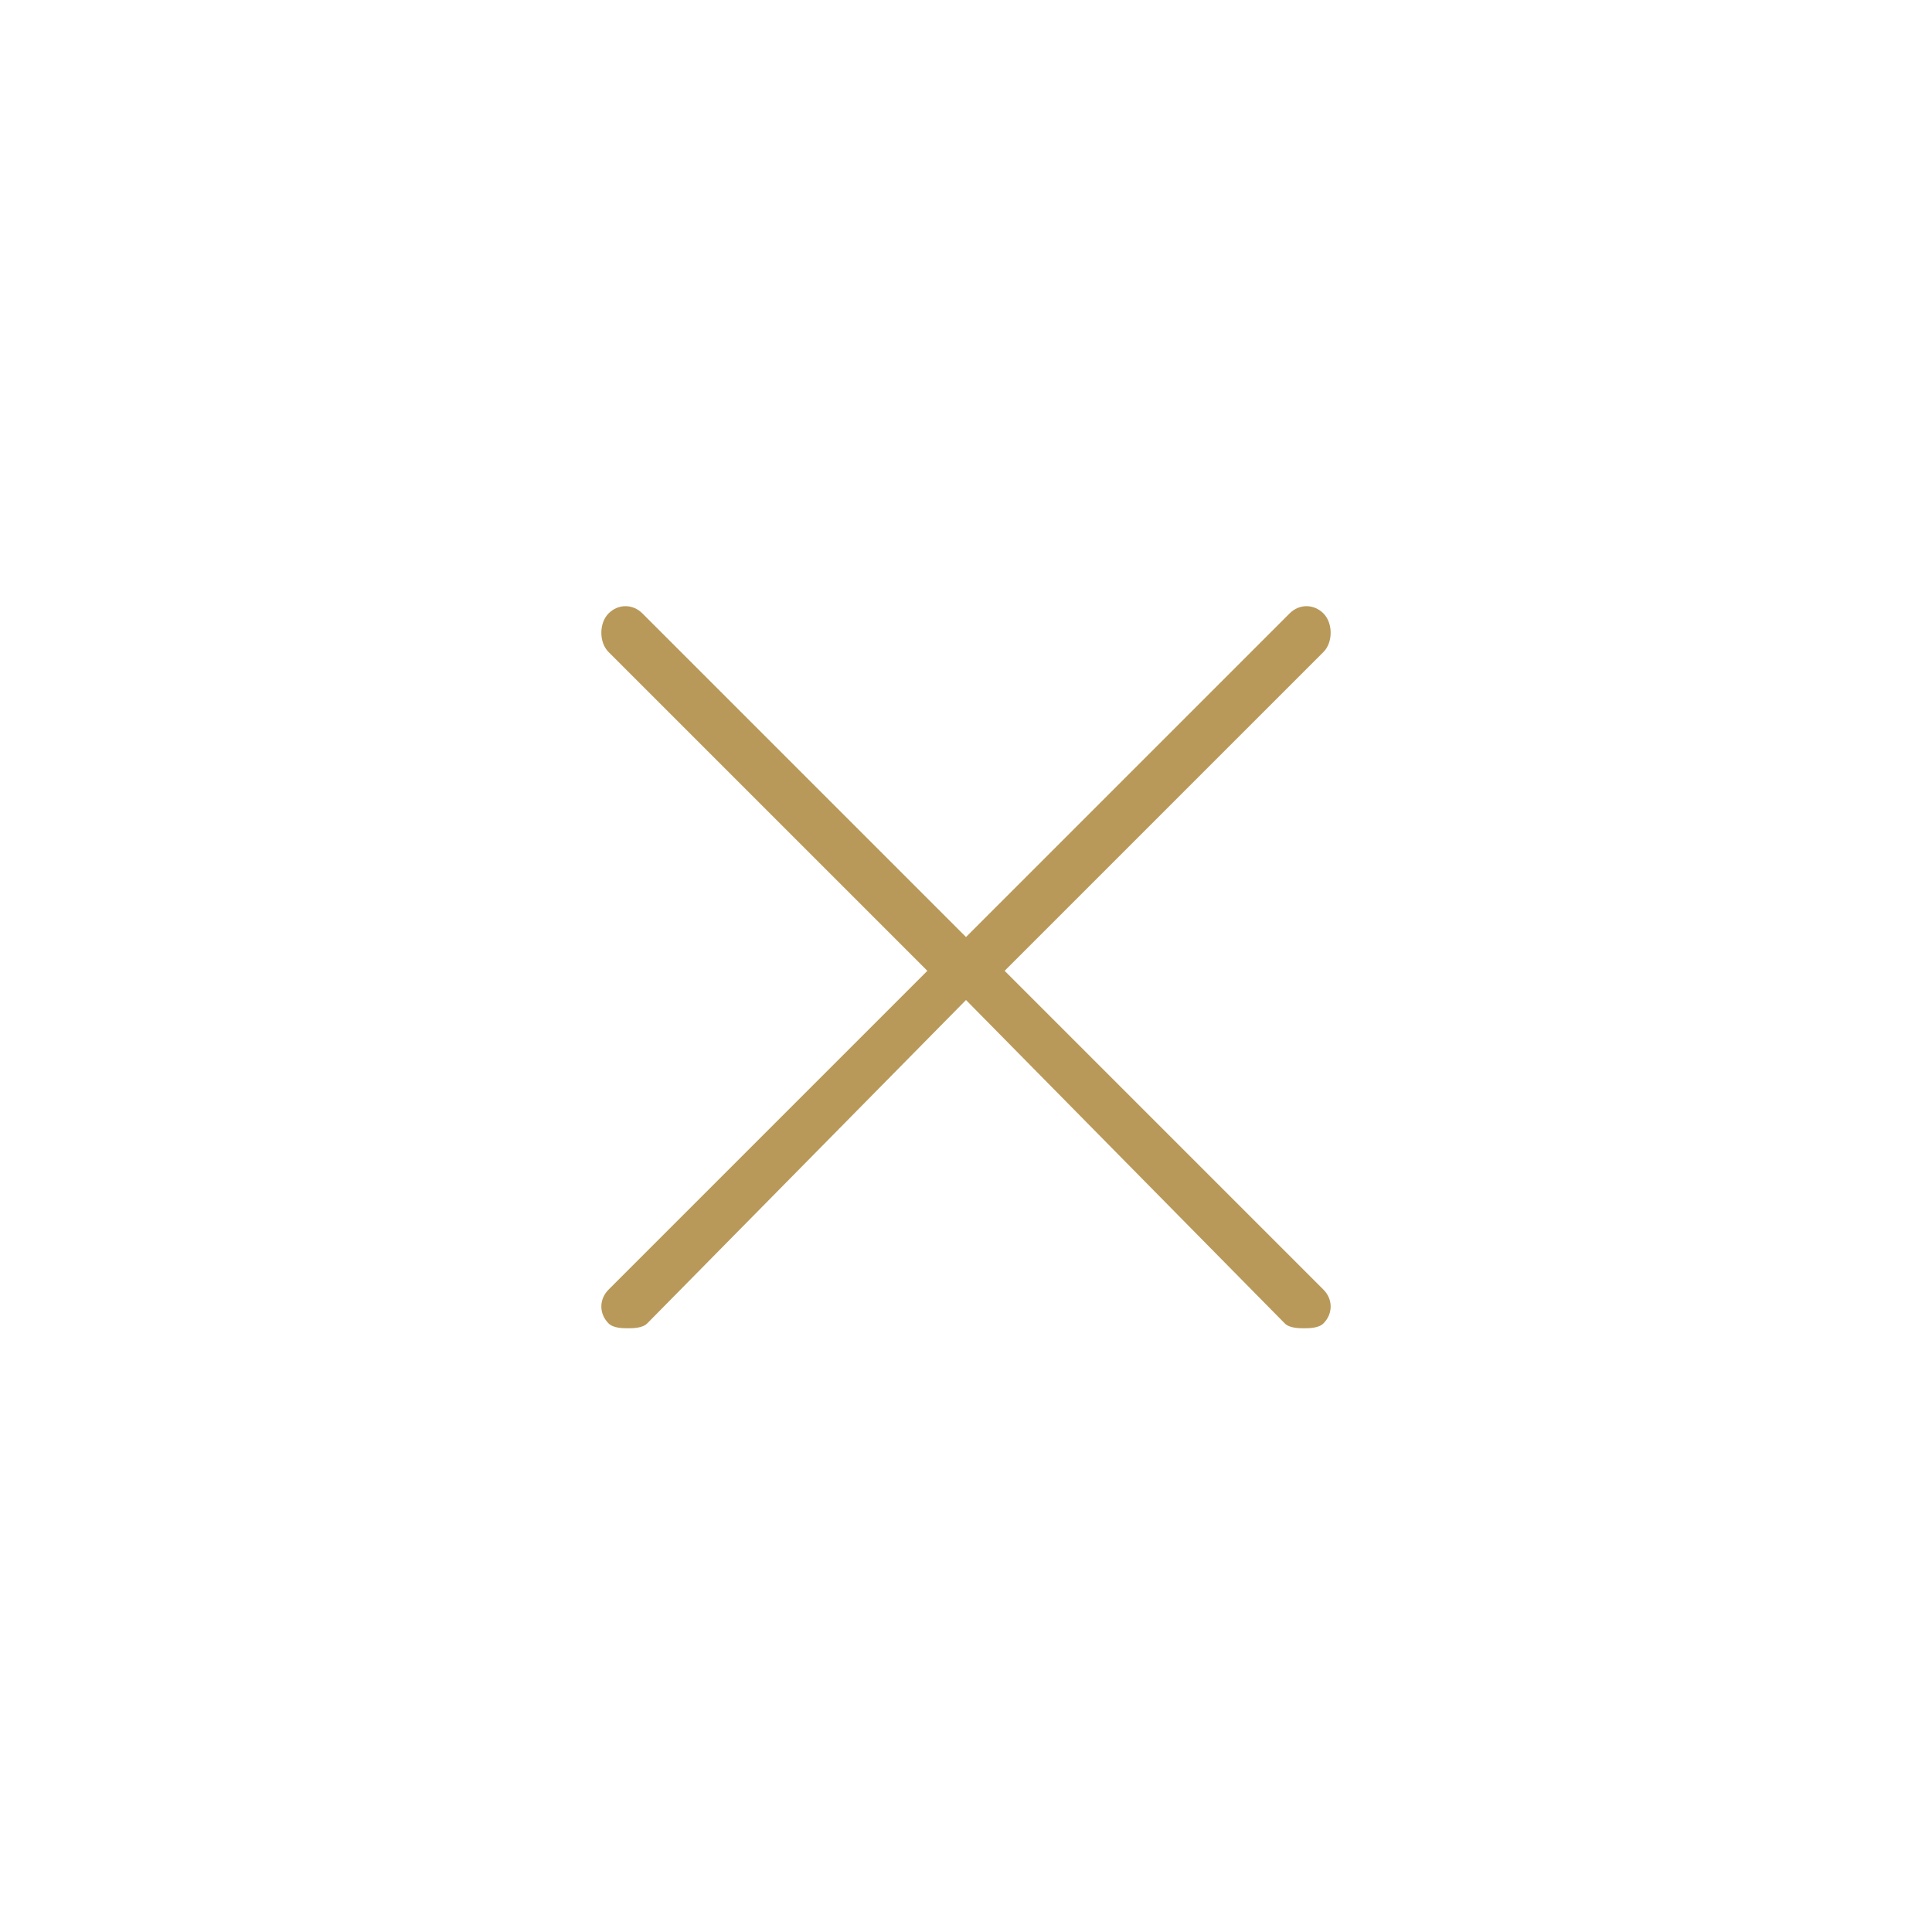 <?xml version="1.0" encoding="utf-8"?>
<!-- Generator: Adobe Illustrator 26.3.1, SVG Export Plug-In . SVG Version: 6.00 Build 0)  -->
<svg version="1.1" id="圖層_1" xmlns="http://www.w3.org/2000/svg" xmlns:xlink="http://www.w3.org/1999/xlink" x="0px" y="0px"
	 viewBox="0 0 40 40" style="enable-background:new 0 0 40 40;" xml:space="preserve">
<style type="text/css">
	.st0{fill:#B99959;}
</style>
<g>
	<g>
		<path class="st0" d="M13.4,27.4c-0.1,0.1-0.3,0.1-0.4,0.1s-0.3,0-0.4-0.1c-0.2-0.2-0.2-0.5,0-0.7l6.6-6.6l-6.6-6.6
			c-0.2-0.2-0.2-0.6,0-0.8s0.5-0.2,0.7,0l7,7c0.2,0.2,0.2,0.5,0,0.7L13.4,27.4z"/>
	</g>
	<g>
		<path class="st0" d="M19.7,20.4c-0.2-0.2-0.2-0.5,0-0.7l7-7c0.2-0.2,0.5-0.2,0.7,0s0.2,0.6,0,0.8l-6.6,6.6l6.6,6.6
			c0.2,0.2,0.2,0.5,0,0.7c-0.1,0.1-0.3,0.1-0.4,0.1s-0.3,0-0.4-0.1L19.7,20.4z"/>
	</g>
</g>
</svg>
